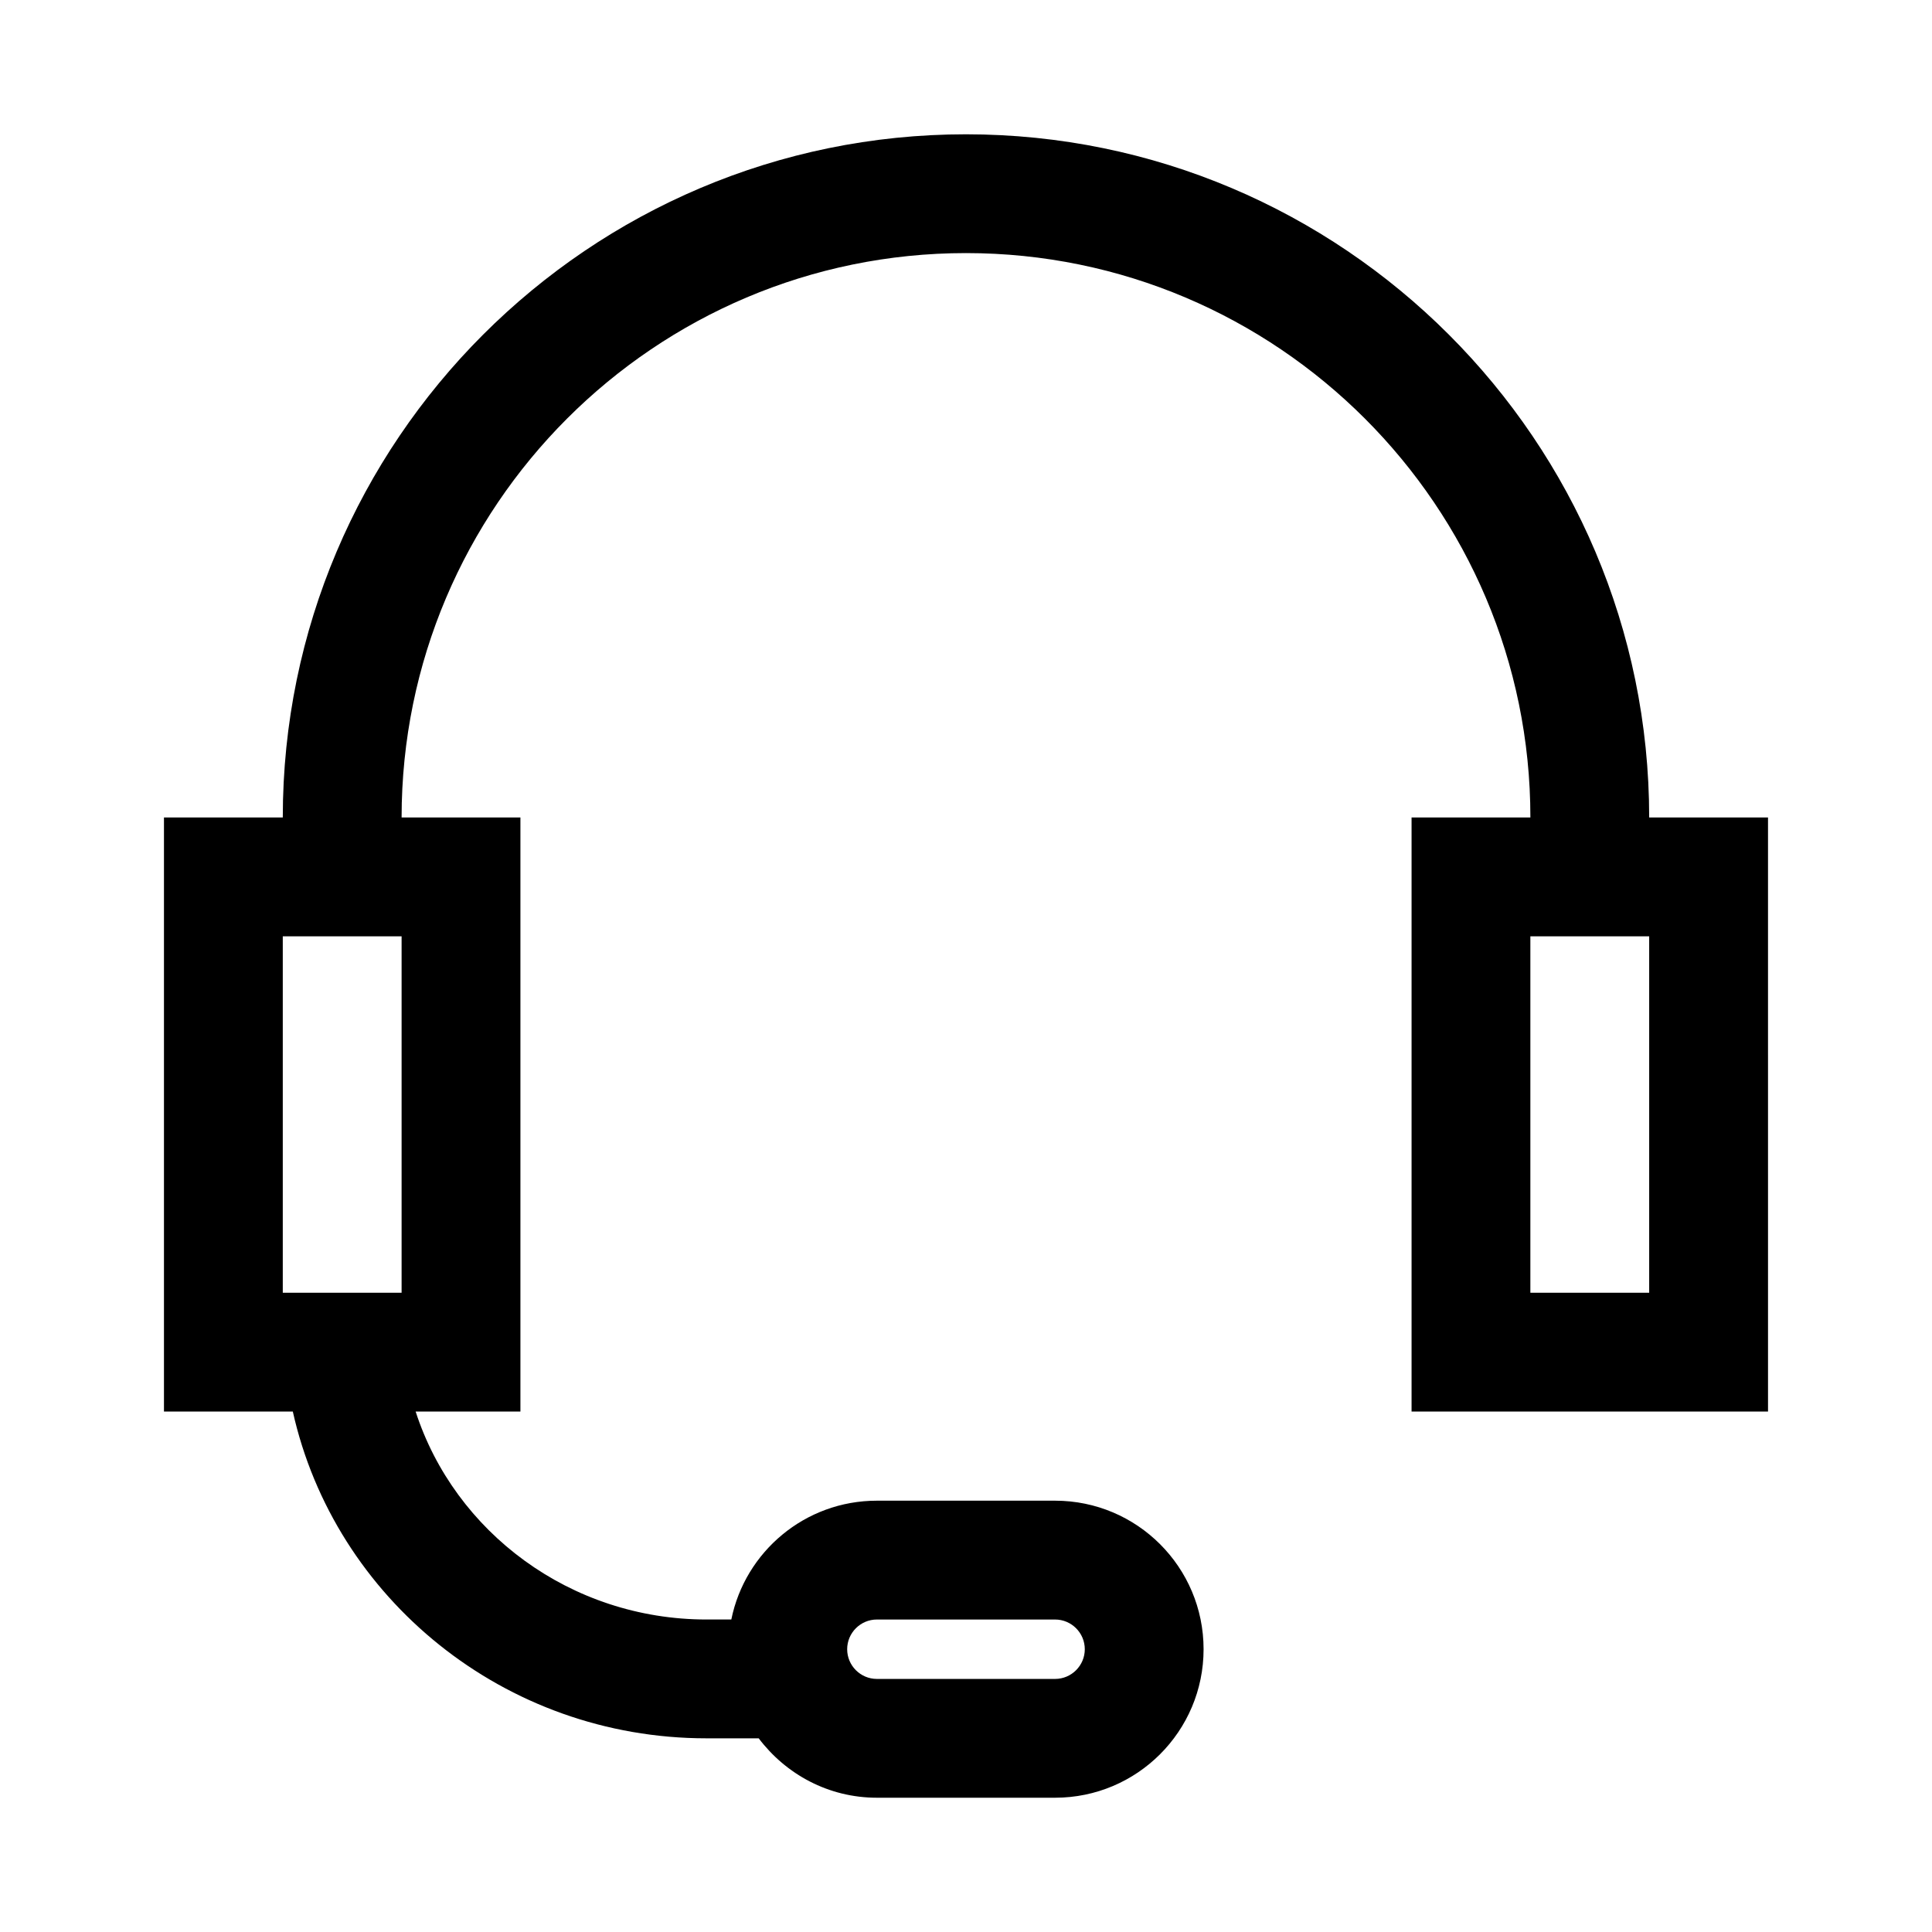 <?xml version="1.0" encoding="UTF-8"?>
<!-- Uploaded to: ICON Repo, www.iconrepo.com, Generator: ICON Repo Mixer Tools -->
<svg fill="#000000" width="800px" height="800px" version="1.1" viewBox="144 144 512 512" xmlns="http://www.w3.org/2000/svg">
 <path d="m581.05 360.64c0-99.84-81.223-181.05-181.05-181.05-99.836 0-181.06 81.215-181.06 181.05h-31.488v157.44h34.148c11.051 49.453 55.984 86.594 109.64 86.594h13.824c7.188 9.508 18.477 15.742 31.309 15.742h47.23c21.734 0 39.359-17.625 39.359-39.359 0-21.734-17.625-39.359-39.359-39.359h-47.23c-19.043 0-34.922 13.523-38.566 31.488h-6.566c-36.117 0-66.77-23.207-77.09-55.105h27.766v-157.44h-31.488c0-82.477 67.094-149.57 149.57-149.57s149.57 67.094 149.57 149.57h-31.488v157.44h94.465l-0.004-157.44zm-204.67 212.55h47.23c4.336 0 7.871 3.535 7.871 7.871 0 4.336-3.535 7.871-7.871 7.871h-47.23c-4.336 0-7.871-3.535-7.871-7.871 0-4.336 3.535-7.871 7.871-7.871zm-157.44-181.06h31.488v94.465h-31.488zm362.11 94.465h-31.488v-94.465h31.488z"/>
</svg>